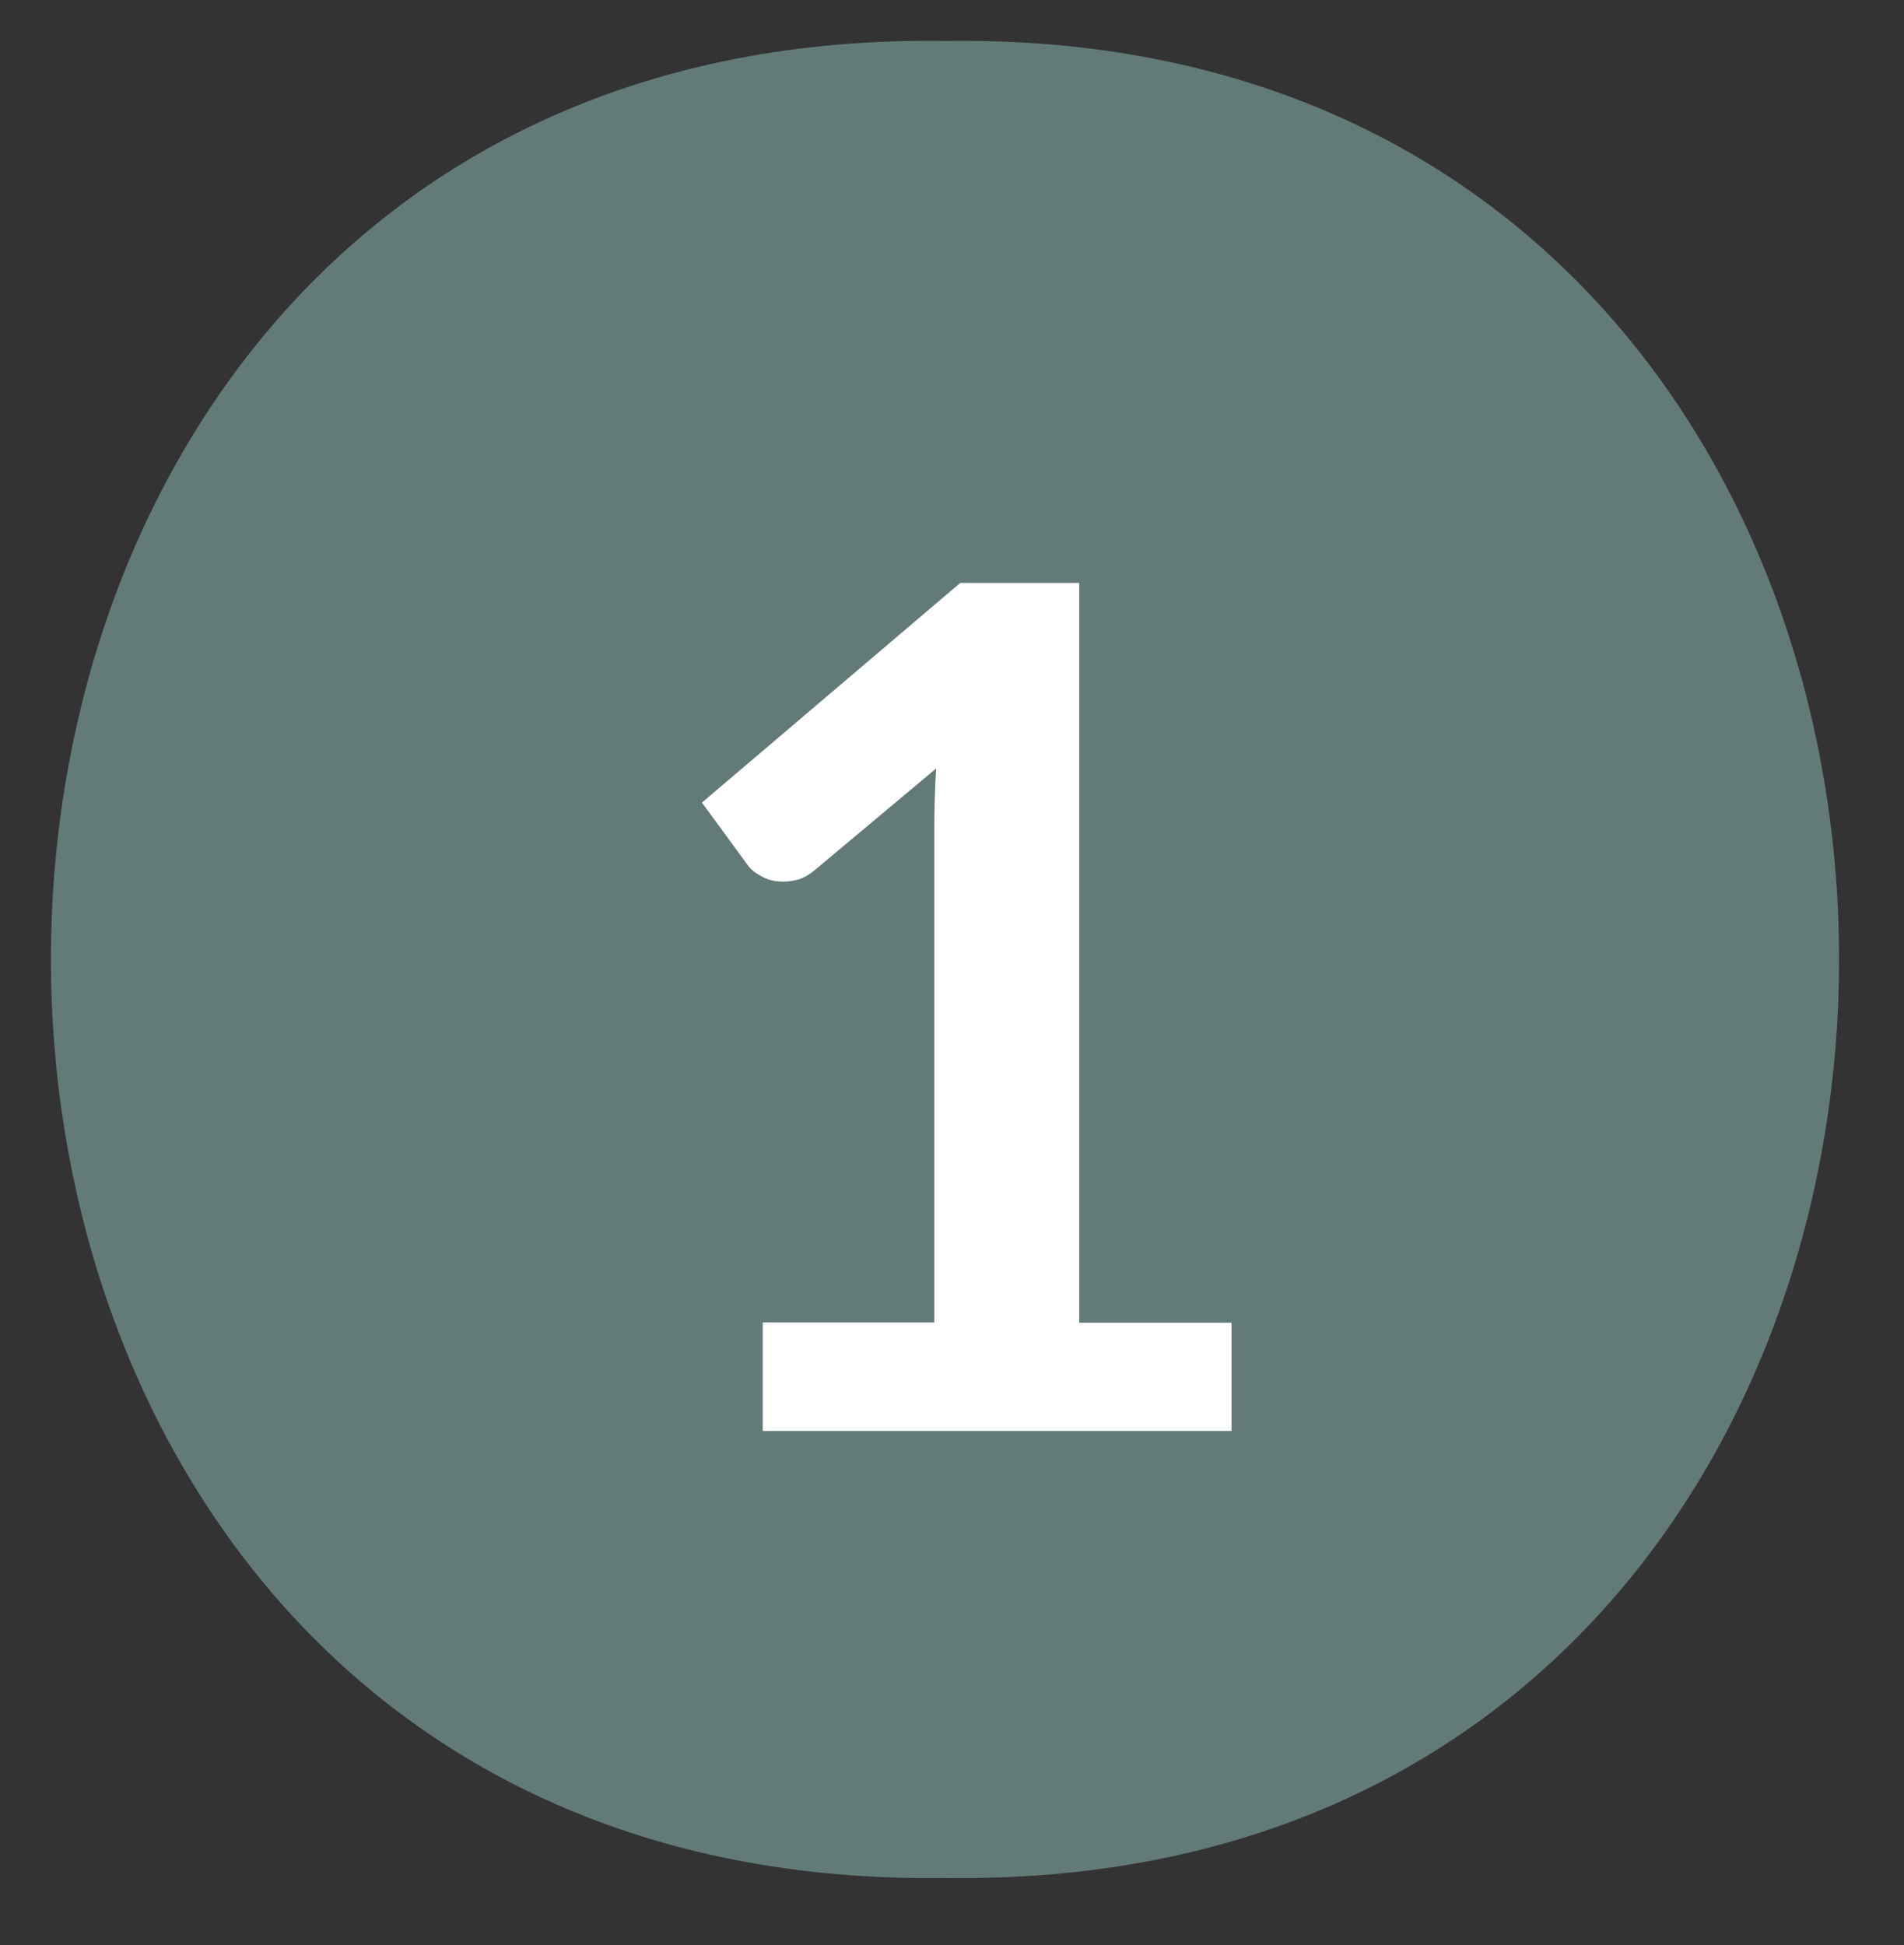 <?xml version="1.0" encoding="UTF-8"?>
<!-- Generator: Adobe Illustrator 27.2.0, SVG Export Plug-In . SVG Version: 6.00 Build 0)  -->
<svg xmlns="http://www.w3.org/2000/svg" xmlns:xlink="http://www.w3.org/1999/xlink" version="1.1" id="Layer_1" x="0px" y="0px" viewBox="0 0 74.89 76.52" style="enable-background:new 0 0 74.89 76.52;" xml:space="preserve">
<rect x="0" y="0" width="74.89" height="76.52" fill="#333333" stroke="none"/>
<style type="text/css">
	.st0{fill:#627B78;}
	.st1{fill:#FFFFFF;}
</style>
<path class="st0" d="M37.17,73.87c46.88,0.69,46.9-72.95,0-72.26C-9.73,0.92-9.71,74.56,37.17,73.87"></path>
<g>
	<path class="st1" d="M30,52.02h6.75V32.6c0-0.75,0.02-1.54,0.07-2.37l-4.79,4.01c-0.2,0.17-0.4,0.28-0.61,0.35   c-0.21,0.06-0.41,0.09-0.61,0.09c-0.31,0-0.59-0.06-0.84-0.2c-0.25-0.13-0.44-0.28-0.56-0.45l-1.8-2.46l10.16-8.64h4.68v29.1h5.99   v4.26H30V52.02z"></path>
</g>
</svg>
